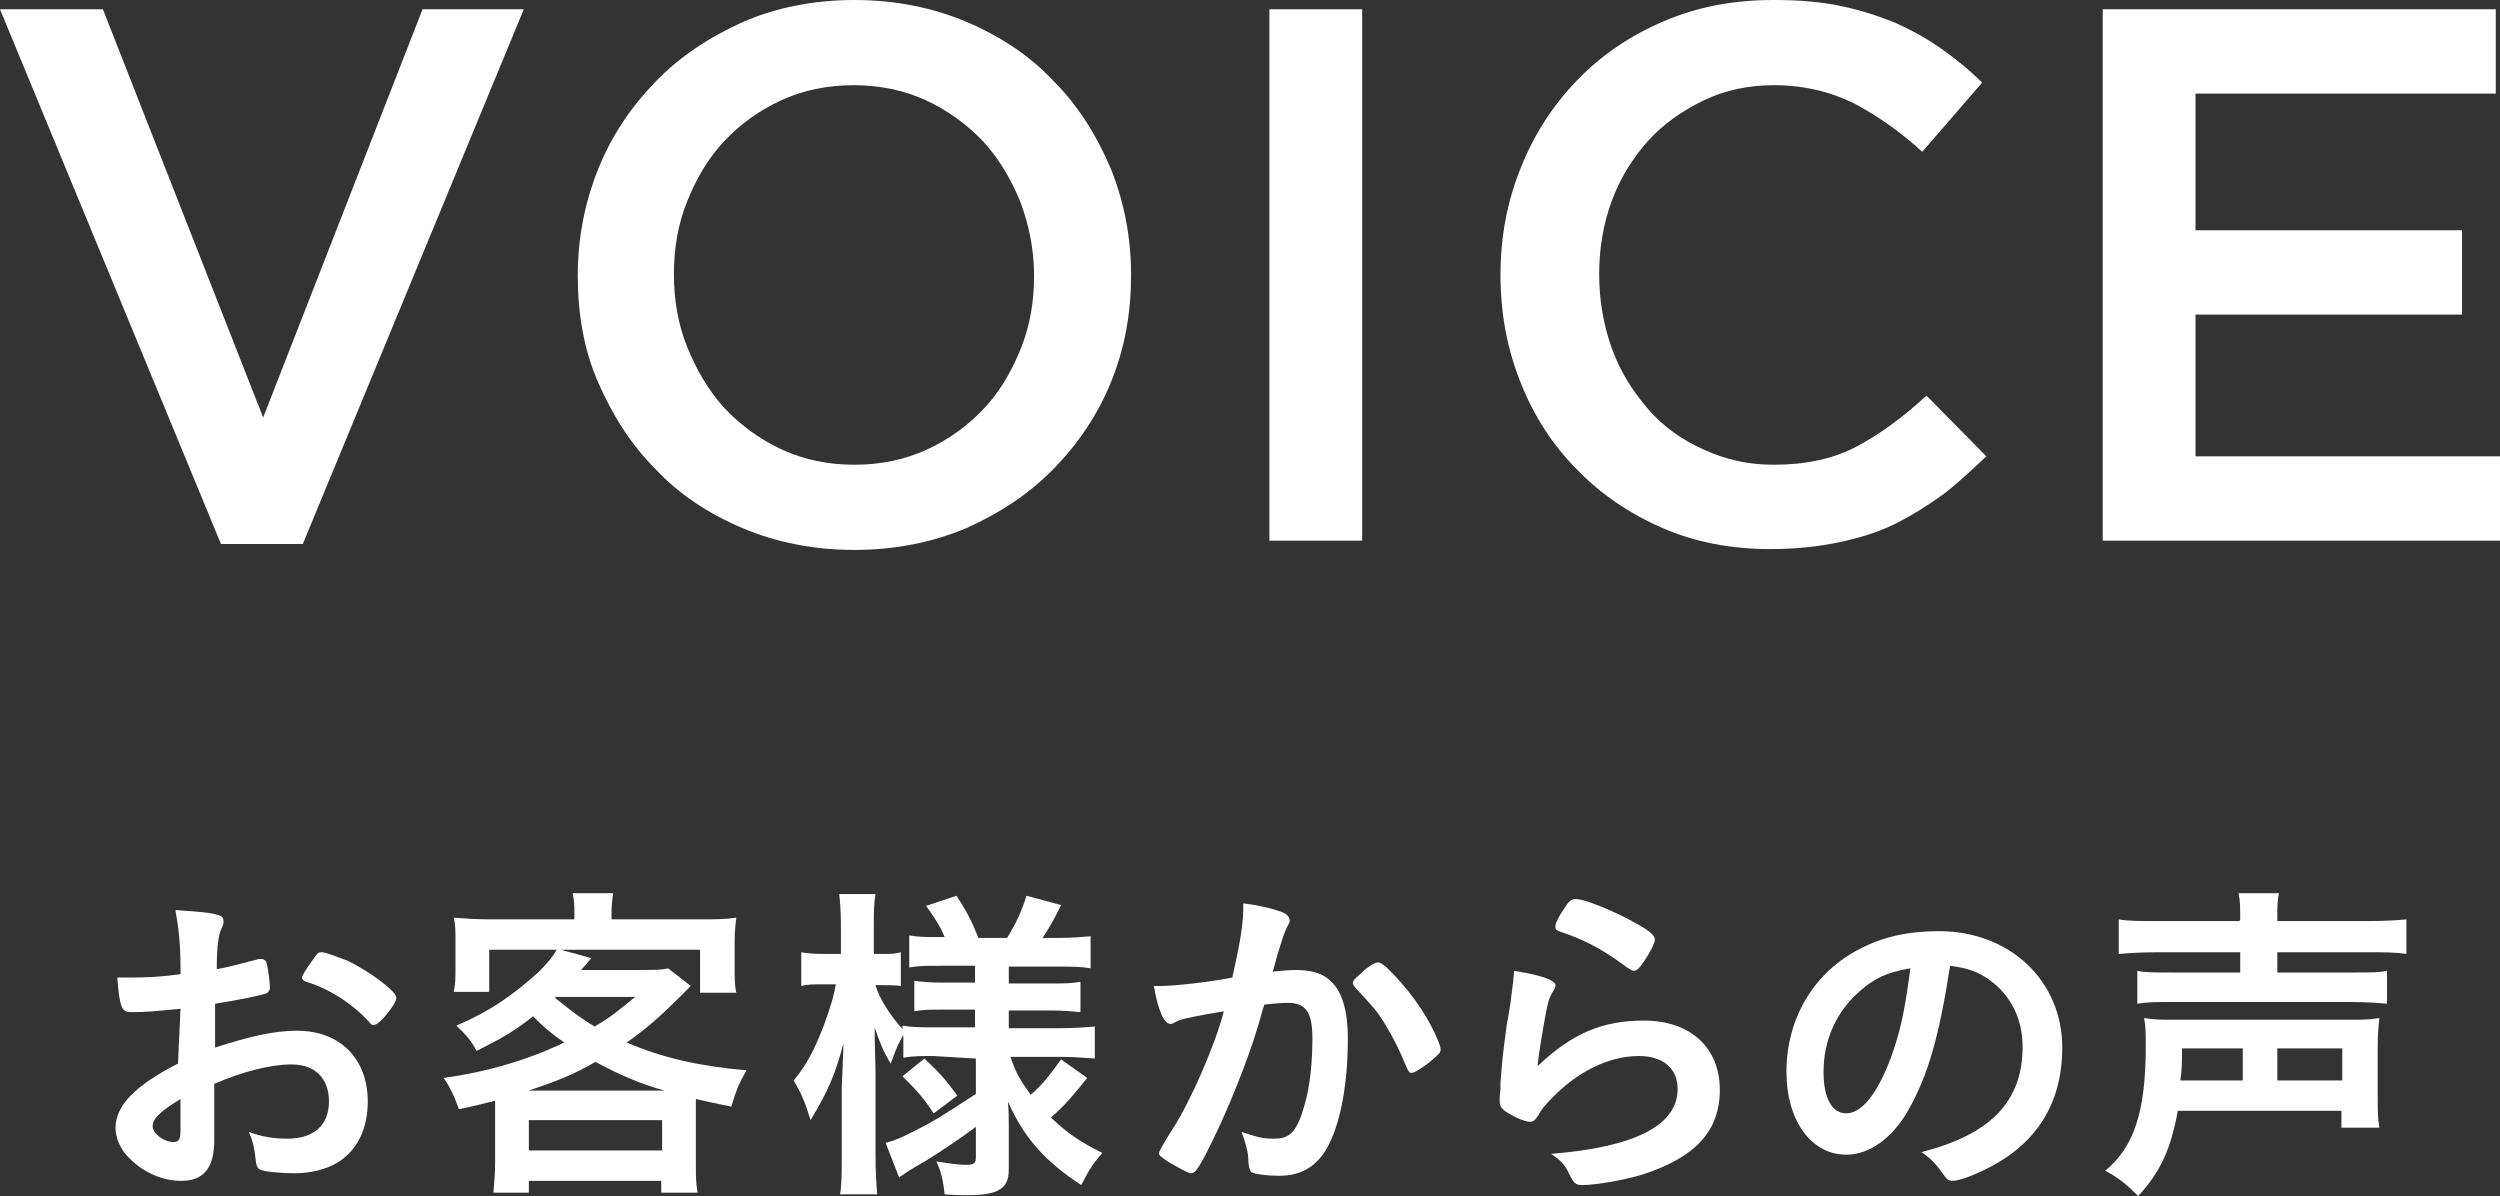 <?xml version="1.0" encoding="utf-8"?>
<!-- Generator: Adobe Illustrator 26.5.1, SVG Export Plug-In . SVG Version: 6.00 Build 0)  -->
<svg version="1.1" id="a" xmlns="http://www.w3.org/2000/svg" xmlns:xlink="http://www.w3.org/1999/xlink" x="0px" y="0px"
	 viewBox="0 0 296.4 141.8" style="enable-background:new 0 0 296.4 141.8;" xml:space="preserve">
<rect x="0" y="0" width="296.4" height="141.8" fill="#333333" stroke="none"/>
<style type="text/css">
	.st0{fill:#FFFFFF;}
</style>
<g>
	<path class="st0" d="M21.4,119.6c-3.2,0.3-4,0.4-5.8,0.4c-1.2,0-1.4-0.5-1.7-4.1h1.6c2,0,3.7-0.1,5.9-0.4v-0.8
		c0-2.6-0.2-4.6-0.6-6.8c3,0.2,4.2,0.3,5.1,0.6c0.4,0.1,0.6,0.3,0.6,0.7c0,0.2,0,0.4-0.2,0.8c-0.4,0.8-0.6,2.2-0.6,4.9
		c1.3-0.2,3.4-0.8,5-1.2c0.1,0,0.2,0,0.3,0c0.3,0,0.5,0.2,0.6,0.4c0.2,0.8,0.4,2.4,0.4,3c0,0.3-0.2,0.6-0.5,0.7
		c-0.5,0.2-3.4,0.8-6,1.2v5.2c4-1.3,7-2,9.7-2c5.1,0,8.4,3.3,8.4,8.4c0,3.3-1.3,5.9-3.7,7.3c-1.2,0.7-3,1.2-4.9,1.2
		s-3.6-0.2-4.1-0.4c-0.4-0.2-0.5-0.4-0.6-1.3c-0.1-1.1-0.3-2.1-0.8-3.2c1.6,0.6,3,0.8,4.6,0.8c3.1,0,4.9-1.6,4.9-4.4
		s-1.7-4.4-4.4-4.4c-2.5,0-5.7,0.8-9.2,2.3c0,0.1,0,0.7,0,1.7c0,1.8,0,2.8,0,3.2c0,0.7,0,1.4,0,1.8c0,3.2-1.2,4.8-3.9,4.8
		s-5.2-1.4-6.8-3.4c-0.6-0.9-1-1.8-1-2.9c0-2.6,2.3-5,7.4-7.6L21.4,119.6L21.4,119.6z M21.4,130.3c-2.3,1.4-3.3,2.3-3.3,3.2
		c0,0.9,1.3,1.9,2.5,1.9c0.6,0,0.8-0.4,0.8-1.3V130.3z M43.8,121.2c-2-2.2-4.8-4-7.5-4.8c-0.3-0.1-0.5-0.3-0.5-0.5
		c0-0.2,0.4-0.9,1.5-2.4c0.4-0.6,0.5-0.6,0.9-0.6c0.4,0,1.9,0.6,3,1c2.5,1.2,5.8,3.6,5.8,4.4c0,0.7-2,3.2-2.6,3.2
		C44.2,121.6,44,121.5,43.8,121.2z"/>
	<path class="st0" d="M58.7,132.4c0-0.8,0-1.2,0-1.9c-1.6,0.4-2.3,0.6-4.3,1c-0.5-1.5-1.1-2.7-1.8-3.7c5.1-0.7,9.9-2.1,14.3-4.2
		c-1.6-1.1-2.4-1.8-3.7-3.1c-2.3,1.8-3.7,2.6-6.7,4.1c-0.6-1.2-1.4-2.1-2.4-3c4-1.7,6.7-3.6,9.8-6.4c0.9-0.9,1.6-1.7,2.1-2.6h-8v5
		h-4.2c0.2-1,0.2-1.6,0.2-2.9v-3.1c0-1.2,0-2-0.2-2.8c1.3,0.1,2.6,0.2,4.4,0.2h9.9v-0.6c0-1.1,0-1.3-0.2-2.5h4.8
		c-0.1,0.5-0.2,1.6-0.2,2.5v0.6h10.3c2,0,3.2,0,4.5-0.2c-0.1,0.8-0.2,1.6-0.2,2.8v3.2c0,1.2,0,2.1,0.2,2.9H83v-5.1H66.5l3.6,1
		c0,0-0.4,0.5-1.2,1.4h7.2c1.4,0,2.4,0,3.1-0.2l2.7,2.1l-1.1,1.1c-2.4,2.4-4.2,4-6.5,5.6c4.2,1.8,8.5,2.8,14.2,3.3
		c-0.9,1.6-1.2,2.3-1.8,4.3c-1.9-0.4-2.5-0.5-4.2-0.9c0,1,0,1,0,2.1v5.4c0,1.7,0,2.3,0.2,3.6h-4.3v-1.4H62.7v1.4h-4.2
		c0.1-1.2,0.2-2.4,0.2-3.6L58.7,132.4L58.7,132.4z M78.8,129.3c-2.9-0.8-5.2-1.8-8.2-3.4c-2.8,1.6-4.4,2.2-7.9,3.4
		C62.7,129.3,78.8,129.3,78.8,129.3z M62.7,136.4h15.8v-3.6H62.7V136.4z M65.8,118.3c2,1.6,3,2.4,4.7,3.4c1.9-1.1,2.7-1.8,4.8-3.5
		H66C66,118.1,65.8,118.3,65.8,118.3z"/>
	<path class="st0" d="M110.6,125.2c-1.4,0-2.4,0-3.5,0.2v-2.7c-0.6,1.1-0.7,1.2-1.5,3.4c-0.9-1.5-1.3-2.5-1.9-4.3
		c0,2.6,0.1,4.2,0.1,5.4v9.7c0,2,0.1,3.5,0.2,4.7h-4.4c0.2-1.2,0.2-2.8,0.2-4.7V129c0.1-2.9,0.2-4.6,0.2-5.3c-1,3.8-1.9,5.8-3.9,9.1
		c-0.6-2-1.1-3.2-2-4.7c1.5-1.8,2.5-3.7,3.6-6.6c0.8-2.2,1.1-3.2,1.4-4.8h-1.5c-1.2,0-1.9,0-2.6,0.2v-4c0.6,0.1,1.4,0.2,2.6,0.2h2.1
		v-3.1c0-2-0.1-3-0.2-4h4.3c-0.2,1.1-0.2,2.2-0.2,4v3.1h1c1,0,1.4,0,2.2-0.2v4c-0.7-0.1-1.4-0.1-2.2-0.1h-0.8
		c0.4,1.5,1.8,3.7,3.2,5.2v-0.4c1.2,0.2,2.2,0.2,3.9,0.2h4.7v-2.1h-3.6c-2,0-2.5,0-3.6,0.2v-3.6c1.1,0.1,1.7,0.2,3.6,0.2h3.6v-2
		h-4.2c-1.8,0-2.4,0-3.6,0.2v-3.8c1.1,0.2,2.1,0.2,3.6,0.2h0.6c-0.5-1.2-1.1-2.2-2.2-3.7l3.6-1.2c1.2,1.8,1.9,3.2,2.6,5h3.4
		c1.1-1.8,1.7-3.1,2.3-5l4.1,1.1c-0.9,1.9-1.6,3-2.2,3.9h1.9c1.5,0,2.7-0.1,3.8-0.2v3.8c-1.1-0.2-2.2-0.2-3.8-0.2h-5.9v2h4.7
		c1.9,0,2.7,0,3.8-0.2v3.6c-1.2-0.1-1.8-0.2-3.8-0.2h-4.7v2.1h6.2c1.6,0,2.9-0.1,4-0.2v3.8c-1.4-0.1-2.6-0.2-4-0.2h-6
		c0.6,1.8,1.1,2.7,2.4,4.5c1.4-1.2,2.3-2.4,3.6-4.2l3.1,2.2c-1.6,2-2.6,3.2-4.3,4.7c2,1.9,3.5,2.9,6.1,4.2c-1.1,1.2-1.7,2.2-2.5,3.8
		c-4.3-2.8-6.8-5.6-8.7-9.9c0.1,1.2,0.1,2,0.1,2.8v5.3c0,2.2-1.2,3-4.9,3c-0.6,0-1.5,0-2.7-0.1c-0.2-1.7-0.4-2.7-1-3.9
		c1.4,0.2,2.4,0.4,3.6,0.4c0.9,0,1.1-0.2,1.1-0.9v-3.6c-1.9,1.4-4.1,2.9-5.9,4c-1.9,1.1-2.2,1.3-3.2,2l-1.6-4.1
		c1.1-0.3,1.8-0.6,3.2-1.3c2.4-1.2,3.2-1.7,7.5-4.5v-4.2L110.6,125.2L110.6,125.2z M109.6,125.5c1.9,1.8,2.6,2.6,3.9,4.4l-2.8,2.1
		c-1.2-1.8-1.8-2.5-3.7-4.4L109.6,125.5L109.6,125.5z"/>
	<path class="st0" d="M140,120.9c-0.3,0.1-0.5,0.2-0.7,0.3c-0.2,0.1-0.3,0.2-0.5,0.2c-0.8,0-1.5-1.6-2-4.5c0.3,0,0.6,0,0.8,0
		c1.7,0,6-0.5,8.5-1c0.8-3.5,1.3-6.2,1.3-8.1c0-0.2,0-0.4,0-0.7c1.7,0.2,3.4,0.6,4.5,1c0.6,0.2,1,0.6,1,1c0,0.2,0,0.3-0.2,0.6
		c-0.4,0.7-1,2.5-1.8,5.5c1-0.1,2-0.2,2.7-0.2c1.6,0,2.9,0.3,3.8,1c1.6,1.2,2.4,3.5,2.4,7.2c0,6-1.1,11-2.9,13.6
		c-1.3,1.8-3,2.6-5.3,2.6c-1.4,0-2.8-0.2-3.2-0.4c-0.2-0.1-0.4-0.7-0.4-1.7c-0.1-1.1-0.4-2-0.8-3.1c2.1,0.7,2.6,0.8,3.9,0.8
		c1.9,0,2.7-0.9,3.6-4.1c0.6-2.1,0.9-4.9,0.9-7.8c0-3.1-0.8-4.2-2.9-4.2c-0.7,0-1.9,0.1-2.8,0.2c-0.1,0.4-0.2,0.5-0.3,1
		c-1.1,4.1-3.2,9.5-5.2,13.8c-2.1,4.4-2.6,5.2-3.2,5.2c-0.3,0-1.4-0.6-2.6-1.3c-0.9-0.6-1.2-0.8-1.2-1.1c0-0.1,0.5-1.1,1.6-2.8
		c2.2-3.4,5.1-10.1,6.1-14C142,120.4,140.3,120.8,140,120.9L140,120.9z M160.4,116.5c0-0.3,0.4-0.6,1.5-1.6c0.8-0.6,1.2-0.8,1.5-0.8
		c0.2,0,0.4,0.1,1,0.6c2.4,2.3,4.6,5.3,5.8,8c0.4,0.9,0.6,1.4,0.6,1.7c0,0.4-0.1,0.5-1.4,1.6c-0.8,0.6-1.7,1.2-2,1.2
		c-0.3,0-0.4-0.1-0.7-0.8c-0.8-2-1.6-3.5-2.5-5c-1-1.6-1.2-1.8-3.6-4.4C160.4,116.7,160.4,116.6,160.4,116.5L160.4,116.5z"/>
	<path class="st0" d="M194.9,121c5.5,0,9,3.2,9,8.2s-3,8-9,10c-2.2,0.7-5.7,1.3-7.3,1.3c-0.8,0-1-0.2-1.6-1.4
		c-0.4-0.9-0.9-1.5-2.1-2.3c10-0.8,15-3.4,15-7.7c0-2.4-1.7-3.9-4.6-3.9c-3.6,0-7.4,1.9-10.5,5.2c-0.6,0.6-1.1,1.2-1.4,1.8
		c-0.4,0.6-0.6,0.8-1,0.8c-0.6,0-2-0.6-3-1.3c-0.5-0.4-0.6-0.6-0.6-1.3c0-0.2,0-0.6,0.1-1.3c0-0.1,0-0.4,0-0.8
		c0.2-2.6,0.3-3.6,0.8-7.2c0.1-0.3,0.2-1.1,0.4-2.3c0-0.1,0.1-0.9,0.3-2.4c0-0.4,0.1-0.7,0.1-1.3c1.9,0.3,3.7,0.7,4.5,1.2
		c0.3,0.2,0.5,0.4,0.4,0.6c0,0.2-0.1,0.3-0.2,0.5c-0.4,0.7-0.6,1-0.9,2.6s-0.9,5-1,6.4C186.4,122.5,190,121,194.9,121L194.9,121z
		 M194.2,109.6c1.6,0.9,2,1.4,2,1.8c0,0.4-0.6,1.6-1.3,2.6c-0.6,0.9-0.9,1.1-1.2,1.1c-0.2,0-0.3-0.1-0.8-0.4c-2.7-2-4.8-3.2-7.8-4.2
		c-0.6-0.2-0.7-0.3-0.7-0.6c0-0.4,0.3-1.1,1-2.1c0.6-1,0.9-1.2,1.4-1.2C187.7,106.5,191.6,108.1,194.2,109.6L194.2,109.6z"/>
	<path class="st0" d="M226.2,131.7c-1.9,3.3-4.6,5.2-7.3,5.2c-4.2,0-7.1-4.1-7.1-9.8c0-6.3,3.2-11.8,8.7-14.6
		c2.7-1.4,5.6-2.1,9.4-2.1c8.4,0,14.6,5.9,14.6,13.8c0,7-3.4,12-10.1,14.9c-1.3,0.6-2.4,0.9-2.9,0.9c-0.5,0-0.7-0.2-1.2-0.9
		c-0.7-1-1.4-1.8-2.5-2.5c8.2-2.1,12-6,12-12.5c0-3.3-1.4-6.1-3.9-7.9c-1.4-1-2.5-1.4-4.7-1.7C229.9,122.9,228.6,127.5,226.2,131.7
		L226.2,131.7z M220.4,117.6c-2.7,2.4-4.2,5.7-4.2,9.5c0,3.1,1,4.9,2.7,4.9c2,0,4-2.8,5.6-7.5c1-3,1.4-5.3,2-9.7
		C223.6,115.3,222.2,116,220.4,117.6L220.4,117.6z"/>
	<path class="st0" d="M258.2,131.7c-0.8,4.4-2,7.2-4.7,10.1c-1.2-1.2-2.2-2.1-3.9-3c3.4-2.8,4.8-7,4.8-14.7c0-1.6,0-2.4-0.2-3.4
		c1.3,0.2,1.8,0.2,3.8,0.2h20.2c2.2,0,2.6,0,3.9-0.2c-0.1,1-0.2,1.8-0.2,3.5v5.6c0,1.8,0,2.8,0.2,3.9h-4.5v-2L258.2,131.7
		L258.2,131.7z M265.6,109c0-1.4,0-2.2-0.2-3.1h4.8c-0.2,0.8-0.2,1.6-0.2,3.1v0.2h10.7c2.1,0,3.6-0.1,4.6-0.2v4.1
		c-1.3-0.2-2.5-0.2-4.5-0.2H270v2.4h9c2,0,3.2,0,4-0.2v3.9c-1.2-0.1-2.4-0.2-4.2-0.2h-21.4c-1.7,0-2.8,0-4,0.2v-3.9
		c0.9,0.2,2,0.2,4,0.2h8.2v-2.4h-9.8c-2,0-3.3,0.1-4.6,0.2V109c1,0.2,2.5,0.2,4.6,0.2h9.7L265.6,109L265.6,109z M265.9,128.1v-3.8
		h-7.2c0,1.6,0,2.5-0.2,3.8H265.9L265.9,128.1z M277.7,128.1v-3.8H270v3.8H277.7z"/>
</g>
<g>
	<path class="st0" d="M50.1,1.1h12L35.9,64.5h-9.7L0,1.1h12.2l19,48.4L50.1,1.1z"/>
	<path class="st0" d="M131.8,45.1c-1.6,4-3.9,7.4-6.8,10.4c-2.9,3-6.4,5.3-10.4,7.1c-4,1.7-8.5,2.6-13.3,2.6s-9.3-0.9-13.3-2.6
		s-7.5-4-10.3-7c-2.9-2.9-5.1-6.4-6.8-10.3s-2.4-8.2-2.4-12.6s0.8-8.6,2.4-12.6s3.9-7.4,6.8-10.4c2.9-3,6.4-5.3,10.4-7.1
		C92,0.9,96.5,0,101.3,0s9.3,0.9,13.3,2.6s7.5,4,10.3,7c2.9,2.9,5.1,6.4,6.8,10.4c1.6,4,2.4,8.2,2.4,12.6S133.4,41.1,131.8,45.1
		L131.8,45.1z M121,24c-1.1-2.7-2.5-5.1-4.4-7.2c-1.9-2-4.2-3.7-6.8-4.9s-5.5-1.8-8.6-1.8s-6,0.6-8.6,1.8c-2.6,1.2-4.8,2.8-6.7,4.8
		s-3.3,4.4-4.4,7.1s-1.6,5.6-1.6,8.7s0.5,6,1.6,8.7c1.1,2.7,2.5,5.1,4.4,7.2c1.9,2,4.2,3.7,6.8,4.9s5.5,1.8,8.6,1.8s6-0.6,8.6-1.8
		s4.8-2.8,6.7-4.8c1.9-2,3.3-4.4,4.4-7.1s1.6-5.6,1.6-8.7S122,26.7,121,24L121,24z"/>
	<path class="st0" d="M161.5,1.1v63h-11v-63H161.5z"/>
	<path class="st0" d="M230.4,58.6c-1.8,1.3-3.7,2.5-5.7,3.5c-2,1-4.3,1.7-6.7,2.2c-2.4,0.5-5.1,0.8-8.1,0.8c-4.6,0-8.9-0.8-12.8-2.5
		c-3.9-1.7-7.3-4-10.1-6.9c-2.9-2.9-5.1-6.3-6.7-10.3s-2.4-8.2-2.4-12.8s0.8-8.7,2.4-12.7s3.8-7.4,6.7-10.4s6.3-5.3,10.3-7
		S205.5,0,210.3,0c2.9,0,5.5,0.2,7.9,0.7c2.4,0.5,4.5,1.2,6.5,2c2,0.9,3.8,1.9,5.5,3.1c1.7,1.2,3.3,2.5,4.8,4l-7.1,8.2
		c-2.5-2.3-5.2-4.2-8-5.7c-2.8-1.4-6-2.2-9.6-2.2c-3,0-5.8,0.6-8.3,1.8s-4.8,2.8-6.6,4.8s-3.3,4.4-4.3,7.1c-1,2.7-1.5,5.6-1.5,8.7
		s0.5,6,1.5,8.8s2.5,5.1,4.3,7.2s4.1,3.7,6.6,4.8c2.6,1.2,5.3,1.8,8.3,1.8c3.8,0,7.1-0.7,9.9-2.2c2.8-1.5,5.5-3.5,8.2-6l7.1,7.2
		C233.8,55.7,232.1,57.3,230.4,58.6L230.4,58.6z"/>
	<path class="st0" d="M295.9,11.1h-35.6v16.2h31.6v10h-31.6v16.8h36.1v10h-47.1v-63h46.6V11.1z"/>
</g>
</svg>
